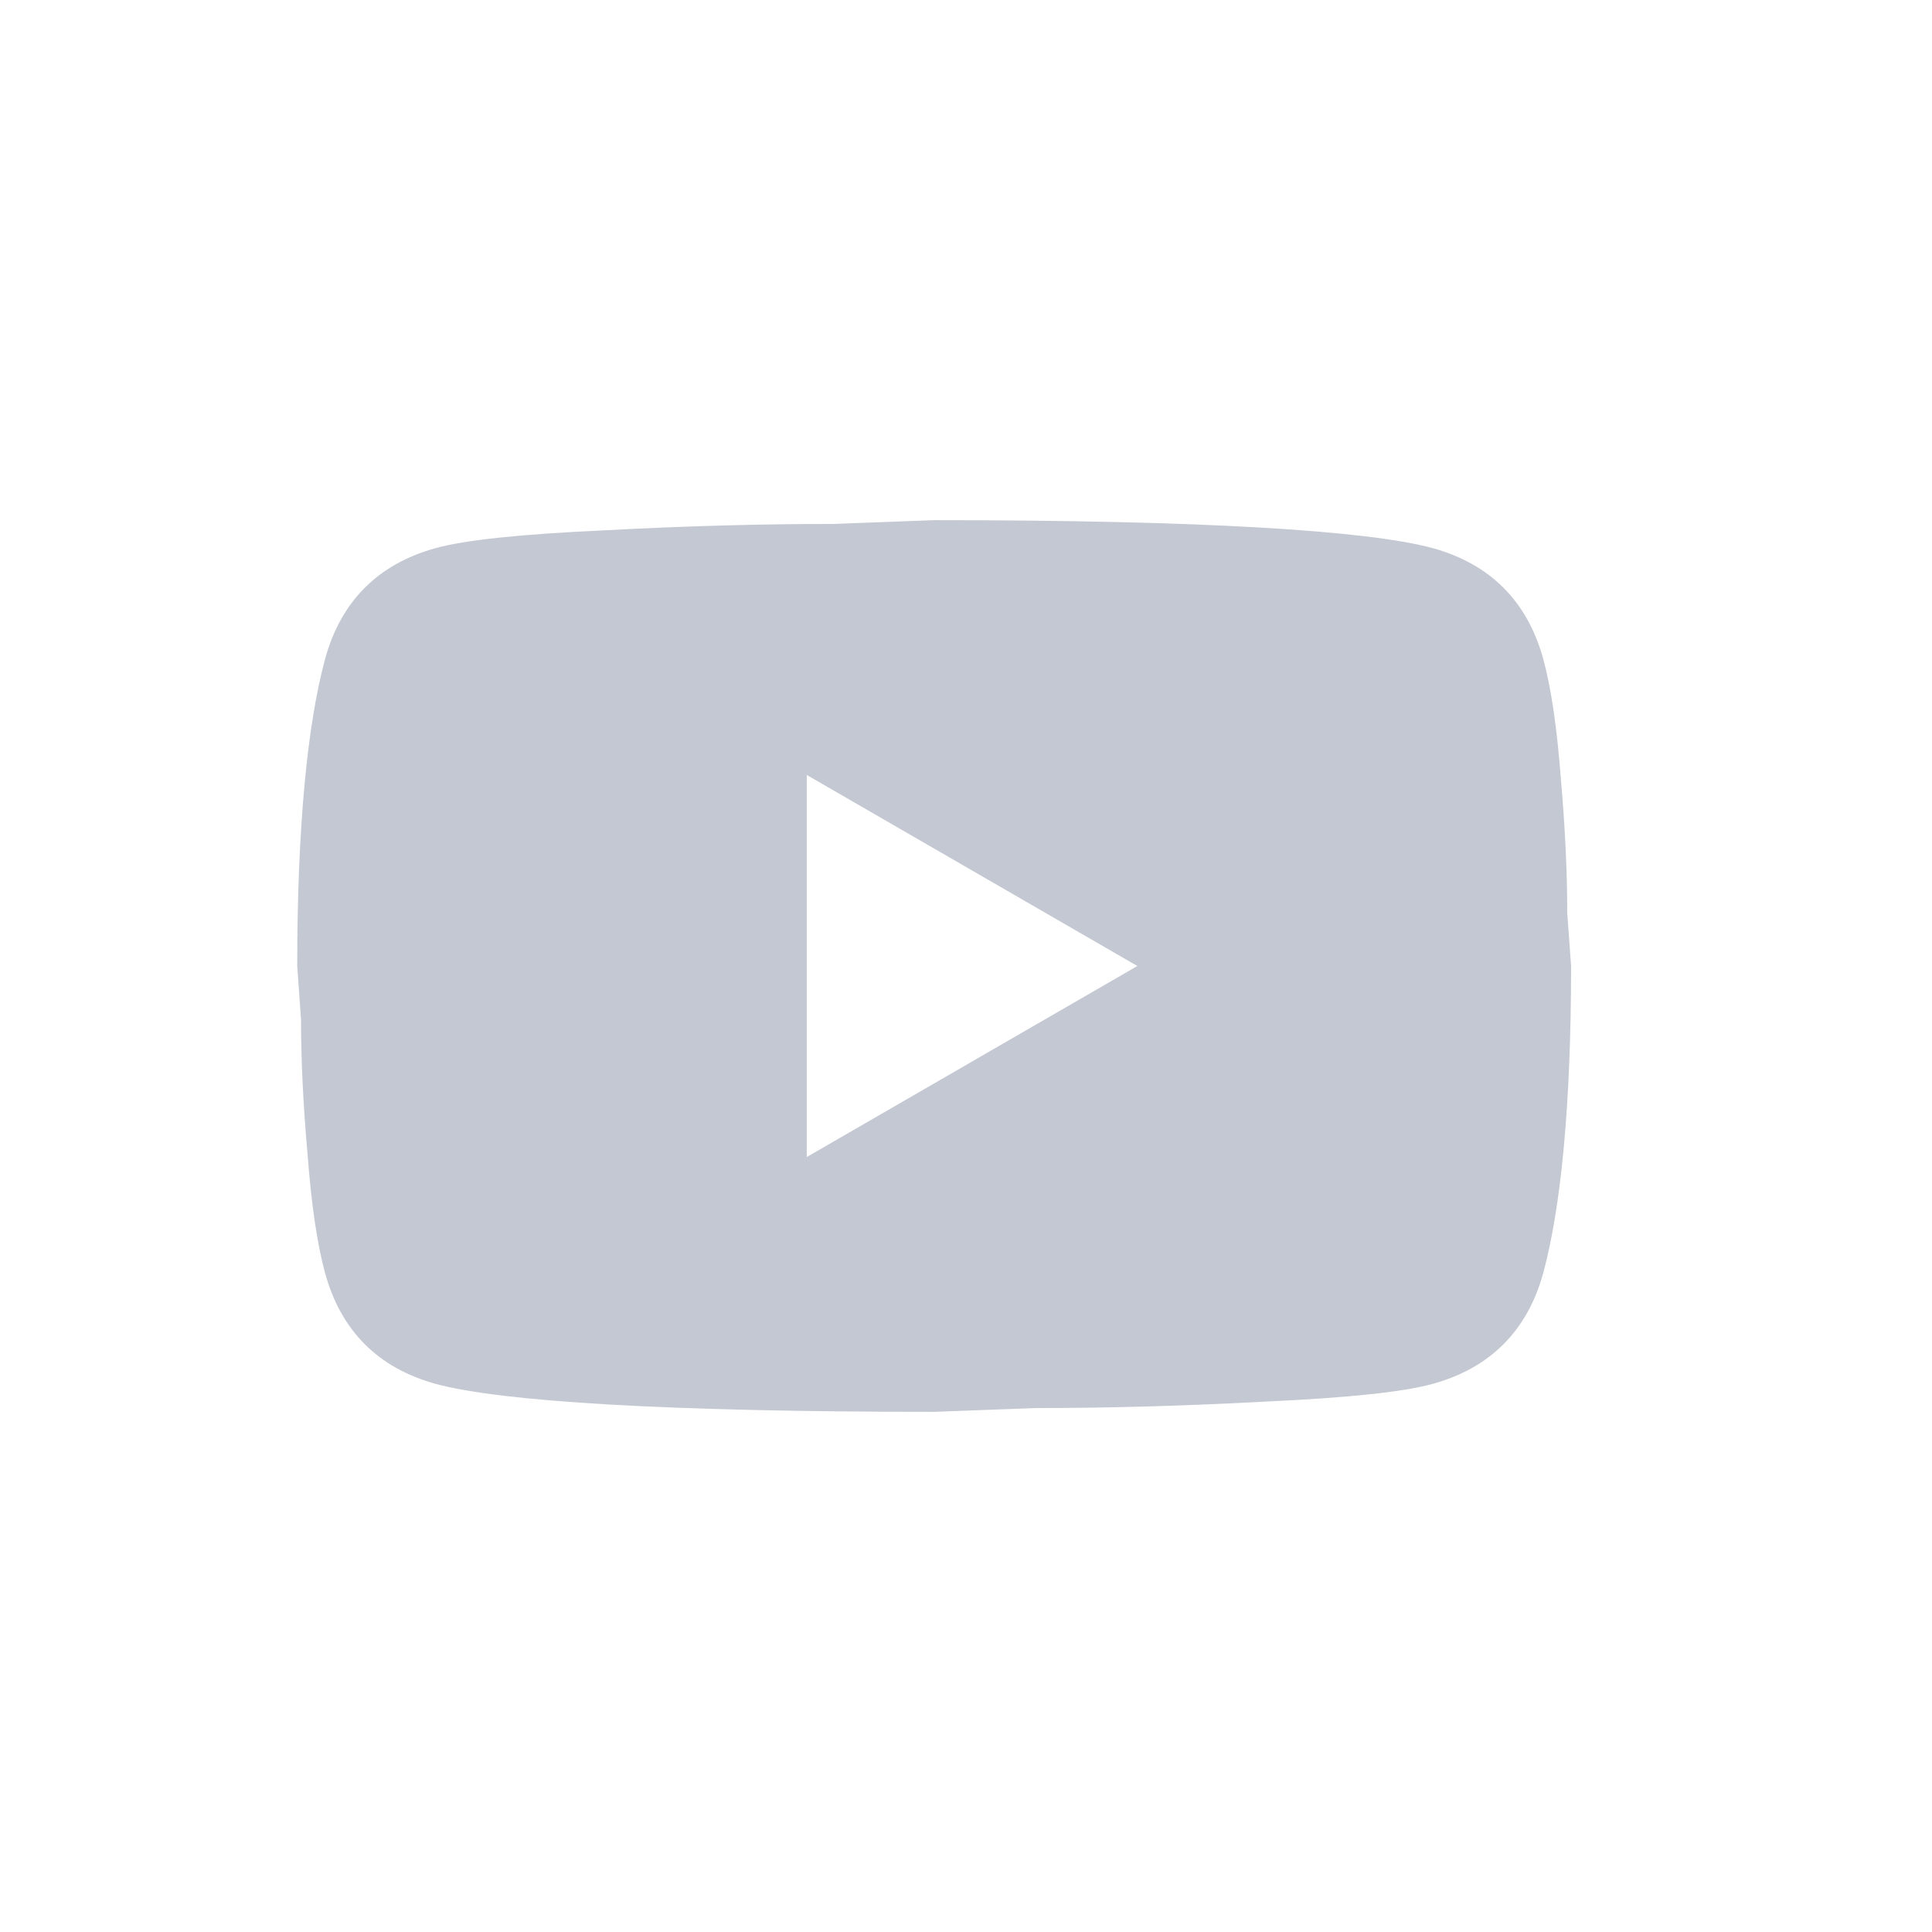 <svg width="26" height="26" viewBox="0 0 26 26" fill="none" xmlns="http://www.w3.org/2000/svg">
<path d="M10.857 15.571L15.306 13L10.857 10.429V15.571ZM20.766 8.86C20.877 9.263 20.954 9.803 21.006 10.489C21.066 11.174 21.091 11.766 21.091 12.28L21.143 13C21.143 14.877 21.006 16.257 20.766 17.14C20.551 17.911 20.054 18.409 19.283 18.623C18.88 18.734 18.143 18.811 17.011 18.863C15.897 18.923 14.877 18.949 13.934 18.949L12.571 19C8.98 19 6.743 18.863 5.86 18.623C5.089 18.409 4.591 17.911 4.377 17.14C4.266 16.737 4.189 16.197 4.137 15.511C4.077 14.826 4.051 14.234 4.051 13.72L4 13C4 11.123 4.137 9.743 4.377 8.86C4.591 8.089 5.089 7.591 5.86 7.377C6.263 7.266 7 7.189 8.131 7.137C9.246 7.077 10.266 7.051 11.209 7.051L12.571 7C16.163 7 18.4 7.137 19.283 7.377C20.054 7.591 20.551 8.089 20.766 8.86Z" fill="#C3C8D2"/>
</svg>
